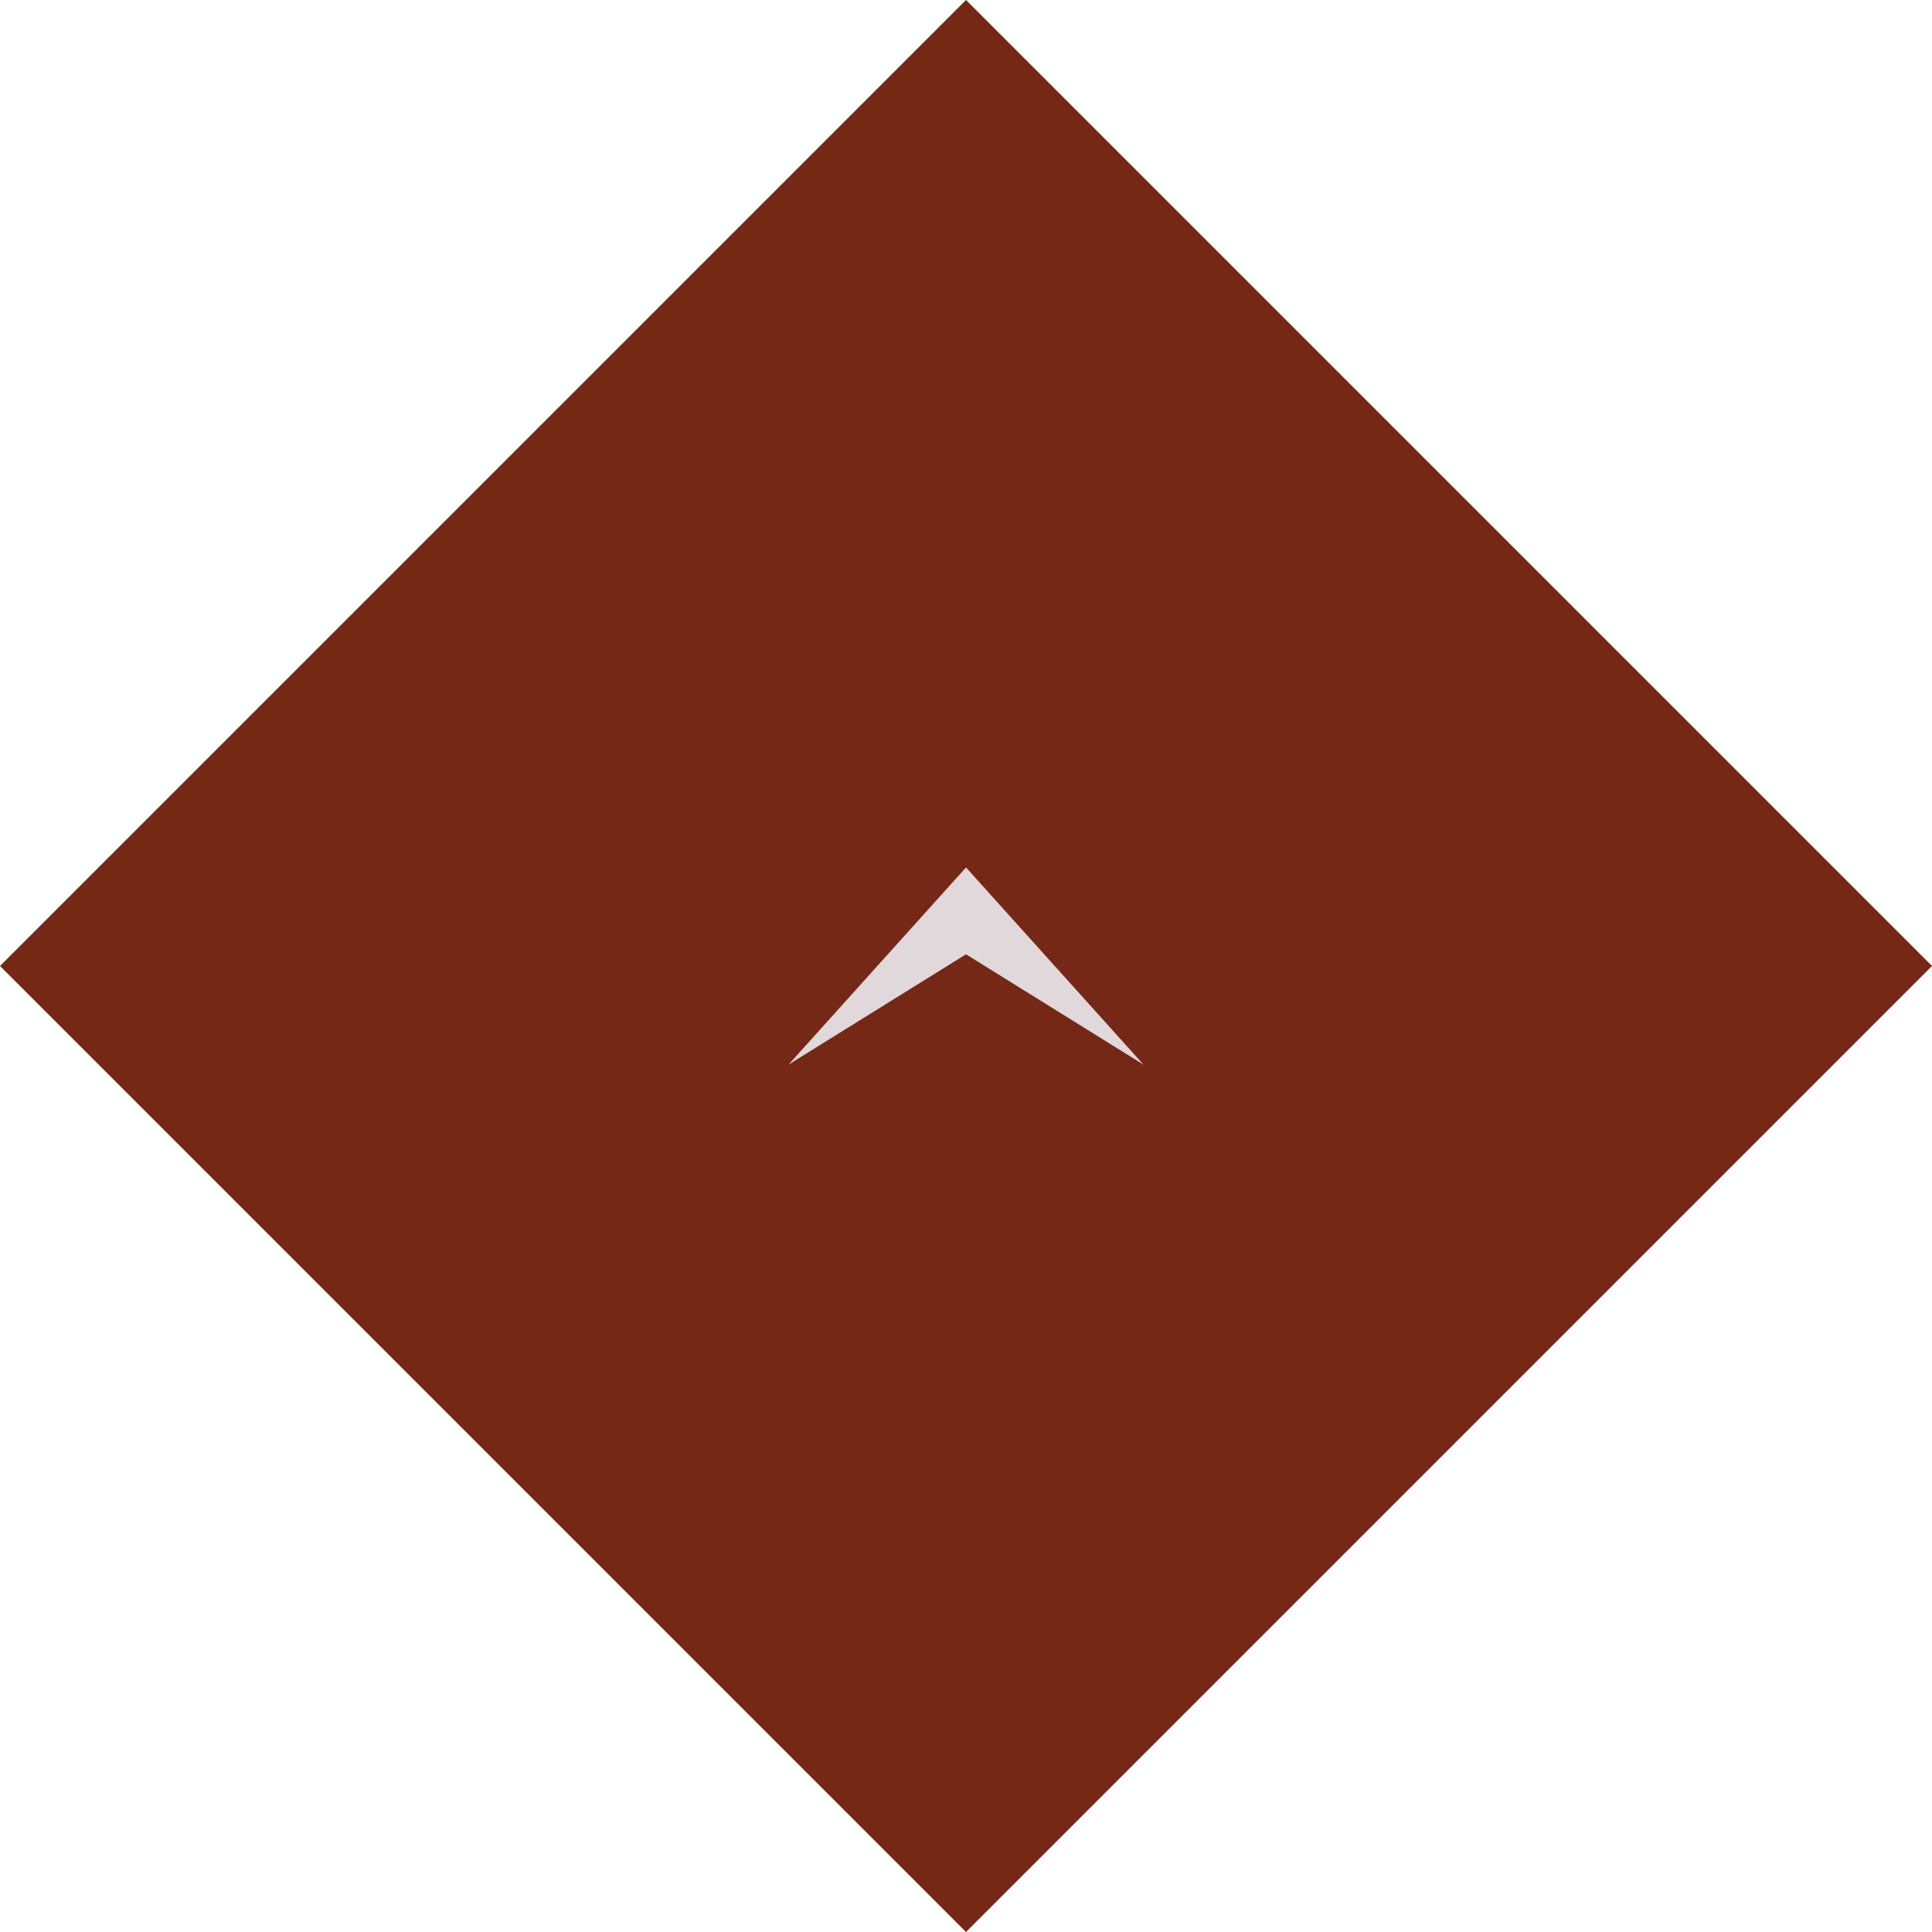 <svg viewBox="0 0 98 98" style="background-color:#ffffff00" xmlns="http://www.w3.org/2000/svg" width="98" height="98"><path d="M49 0l49 49-49 49-49-49 49-49z" fill="#752816"/><path d="M58 54l-8.999-10-9.001 10 9.001-5.594 8.999 5.594z" fill="#e1d8db"/></svg>